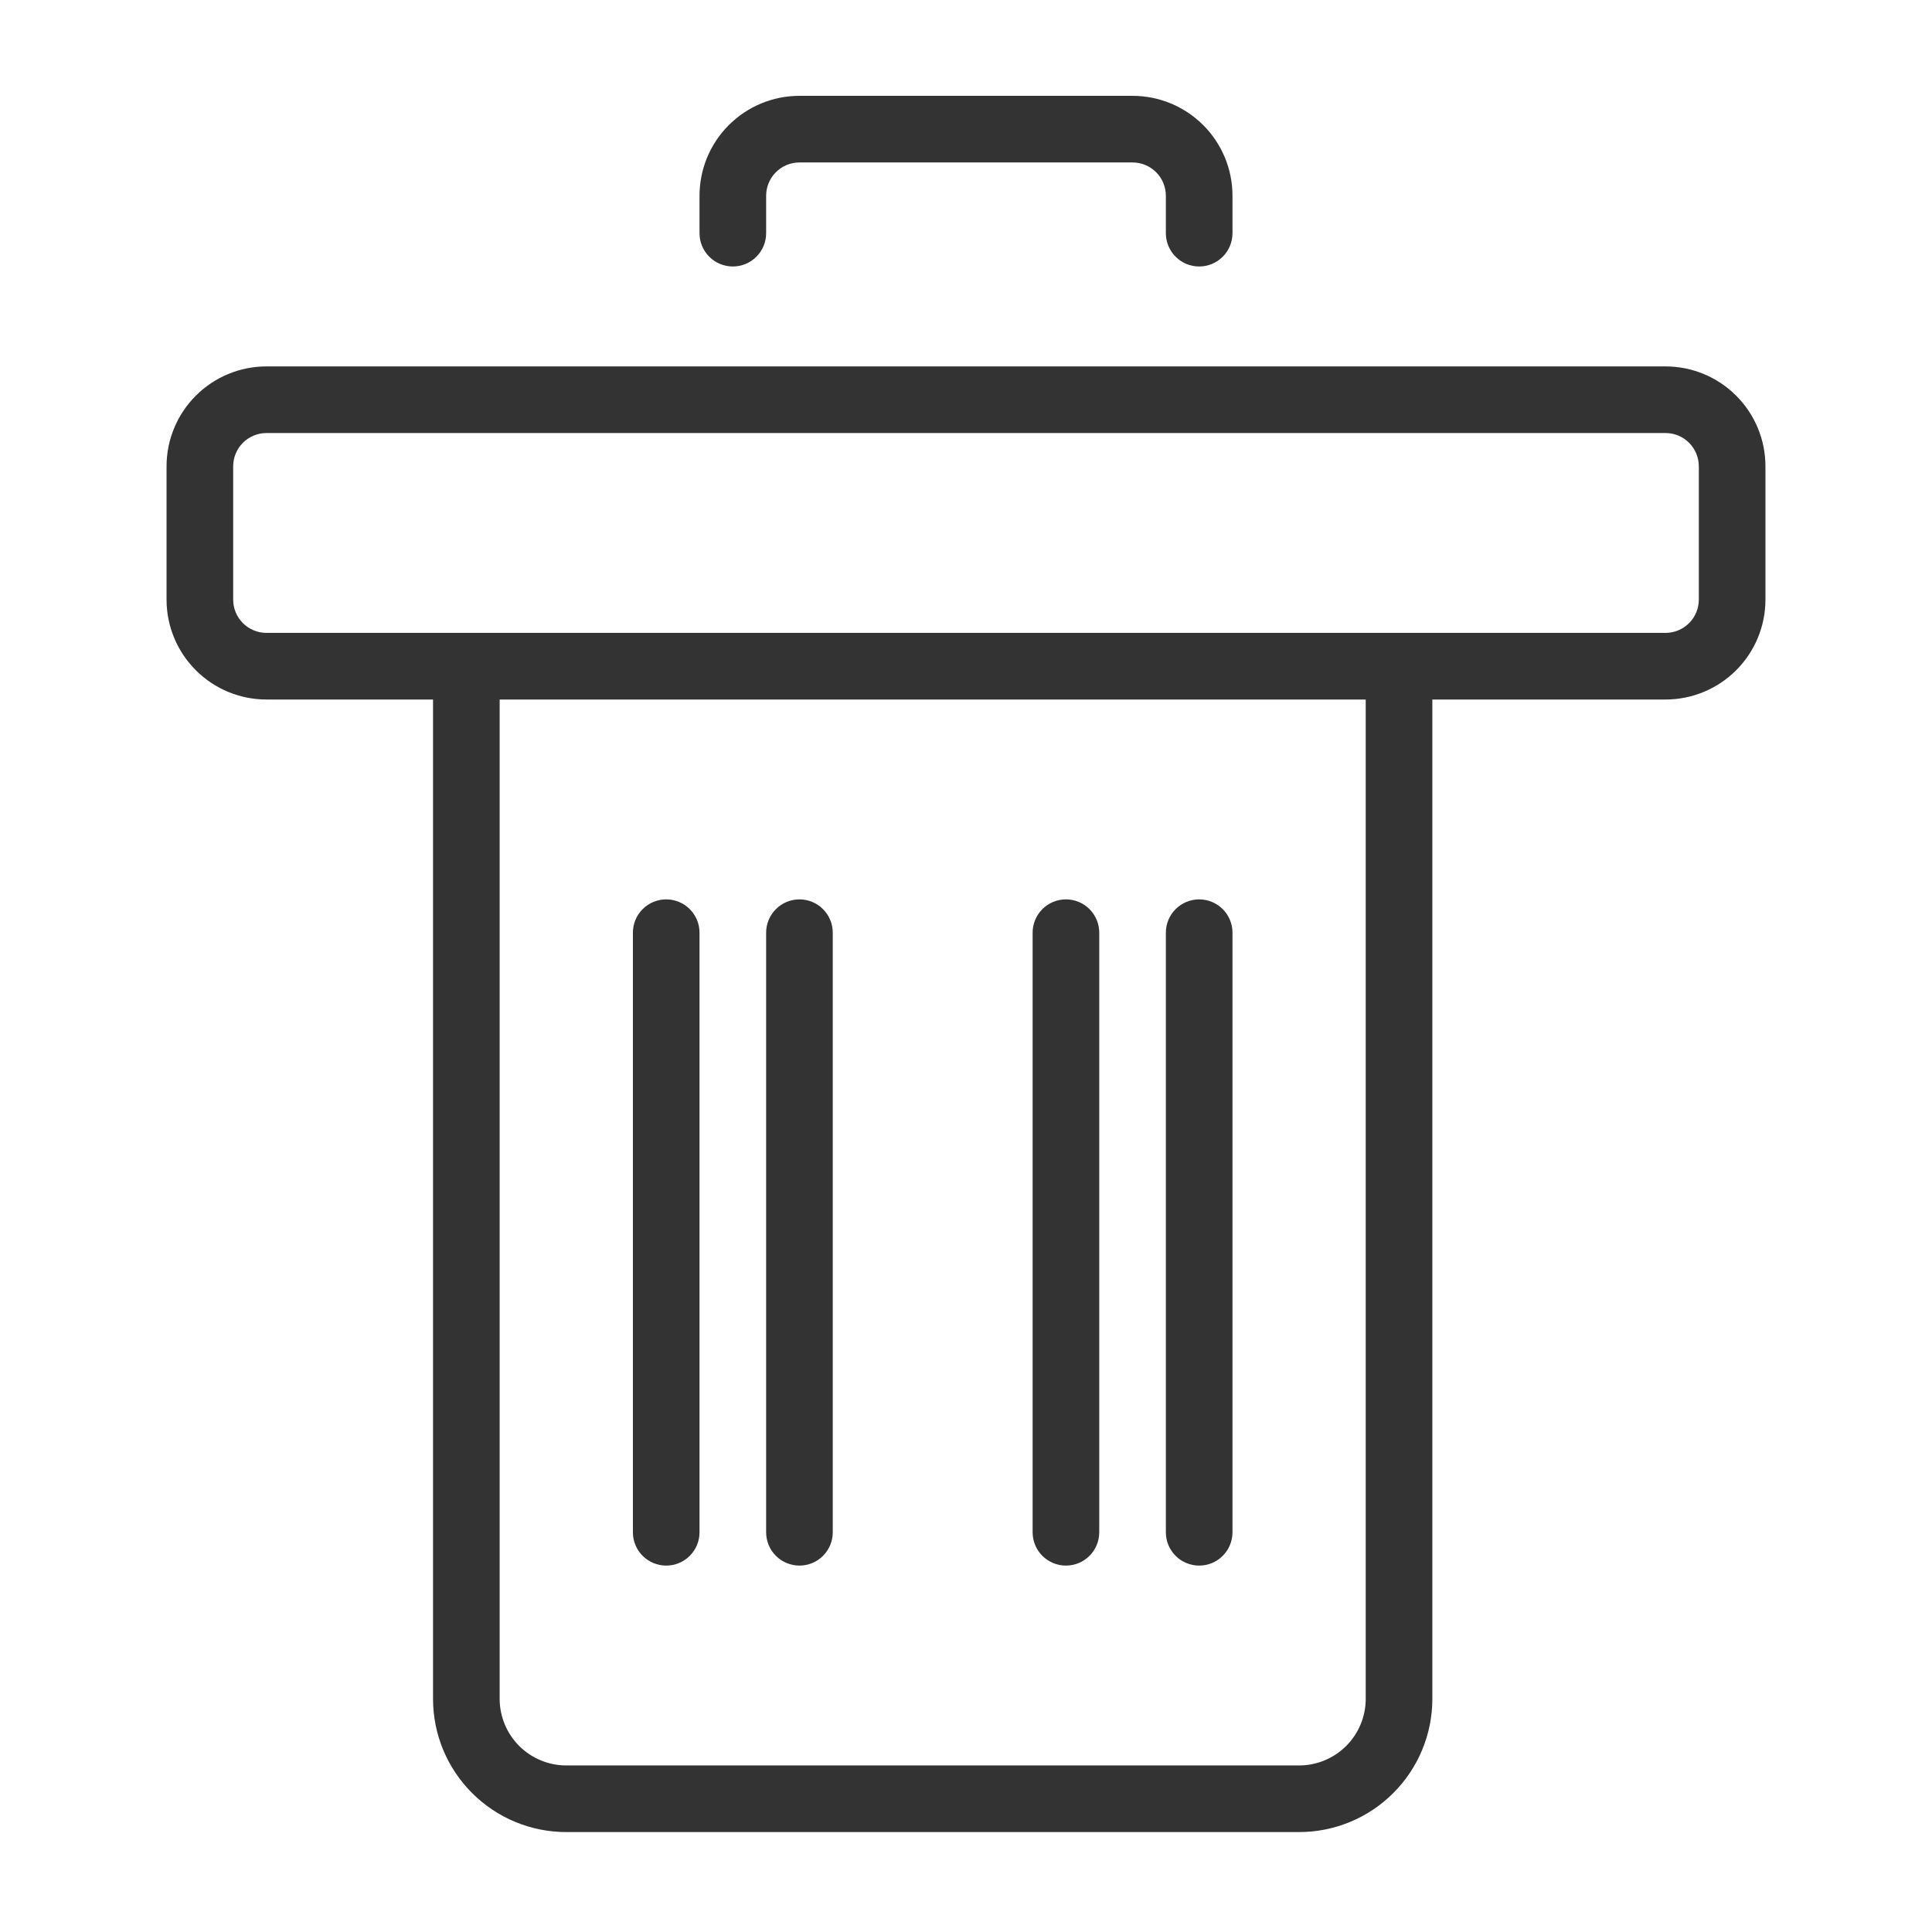 <svg width="58" height="58" viewBox="0 0 58 58" fill="none" xmlns="http://www.w3.org/2000/svg">
<path d="M38 18.123V48.123C38 49.184 37.579 50.201 36.828 50.951C36.078 51.702 35.061 52.123 34 52.123H12C10.939 52.123 9.922 51.702 9.172 50.951C8.421 50.201 8 49.184 8 48.123V18.123H3C2.204 18.123 1.441 17.807 0.879 17.244C0.316 16.682 0 15.919 0 15.123V11.123C0 10.327 0.316 9.564 0.879 9.002C1.441 8.439 2.204 8.123 3 8.123H45C45.796 8.123 46.559 8.439 47.121 9.002C47.684 9.564 48 10.327 48 11.123V15.123C48 15.919 47.684 16.682 47.121 17.244C46.559 17.807 45.796 18.123 45 18.123H38ZM3 16.123H45C45.265 16.123 45.52 16.018 45.707 15.83C45.895 15.643 46 15.388 46 15.123V11.123C46 10.858 45.895 10.603 45.707 10.416C45.52 10.228 45.265 10.123 45 10.123H3C2.735 10.123 2.48 10.228 2.293 10.416C2.105 10.603 2 10.858 2 11.123V15.123C2 15.388 2.105 15.643 2.293 15.83C2.48 16.018 2.735 16.123 3 16.123ZM10 18.123V48.123C10 48.653 10.211 49.162 10.586 49.537C10.961 49.912 11.47 50.123 12 50.123H34C34.53 50.123 35.039 49.912 35.414 49.537C35.789 49.162 36 48.653 36 48.123V18.123H10ZM19 24.123C19.265 24.123 19.52 24.228 19.707 24.416C19.895 24.603 20 24.858 20 25.123V43.123C20 43.388 19.895 43.643 19.707 43.83C19.52 44.018 19.265 44.123 19 44.123C18.735 44.123 18.48 44.018 18.293 43.83C18.105 43.643 18 43.388 18 43.123V25.123C18 24.858 18.105 24.603 18.293 24.416C18.48 24.228 18.735 24.123 19 24.123ZM27 24.123C27.265 24.123 27.52 24.228 27.707 24.416C27.895 24.603 28 24.858 28 25.123V43.123C28 43.388 27.895 43.643 27.707 43.83C27.52 44.018 27.265 44.123 27 44.123C26.735 44.123 26.48 44.018 26.293 43.83C26.105 43.643 26 43.388 26 43.123V25.123C26 24.858 26.105 24.603 26.293 24.416C26.48 24.228 26.735 24.123 27 24.123ZM15 24.123C15.265 24.123 15.52 24.228 15.707 24.416C15.895 24.603 16 24.858 16 25.123V43.123C16 43.388 15.895 43.643 15.707 43.83C15.52 44.018 15.265 44.123 15 44.123C14.735 44.123 14.48 44.018 14.293 43.83C14.105 43.643 14 43.388 14 43.123V25.123C14 24.858 14.105 24.603 14.293 24.416C14.48 24.228 14.735 24.123 15 24.123ZM31 24.123C31.265 24.123 31.52 24.228 31.707 24.416C31.895 24.603 32 24.858 32 25.123V43.123C32 43.388 31.895 43.643 31.707 43.83C31.52 44.018 31.265 44.123 31 44.123C30.735 44.123 30.48 44.018 30.293 43.83C30.105 43.643 30 43.388 30 43.123V25.123C30 24.858 30.105 24.603 30.293 24.416C30.48 24.228 30.735 24.123 31 24.123ZM18 4.123C18 4.388 17.895 4.643 17.707 4.83C17.52 5.018 17.265 5.123 17 5.123C16.735 5.123 16.48 5.018 16.293 4.83C16.105 4.643 16 4.388 16 4.123V3C16 2.204 16.316 1.441 16.879 0.879C17.441 0.316 18.204 8.08716e-07 19 8.08716e-07H29C29.796 8.08716e-07 30.559 0.316 31.121 0.879C31.684 1.441 32 2.204 32 3V4.123C32 4.388 31.895 4.643 31.707 4.83C31.52 5.018 31.265 5.123 31 5.123C30.735 5.123 30.48 5.018 30.293 4.83C30.105 4.643 30 4.388 30 4.123V3C30 2.735 29.895 2.48 29.707 2.293C29.52 2.105 29.265 2 29 2H19C18.735 2 18.48 2.105 18.293 2.293C18.105 2.48 18 2.735 18 3V4.123Z" transform="translate(5 2.877)" fill="#333333"/>
</svg>
